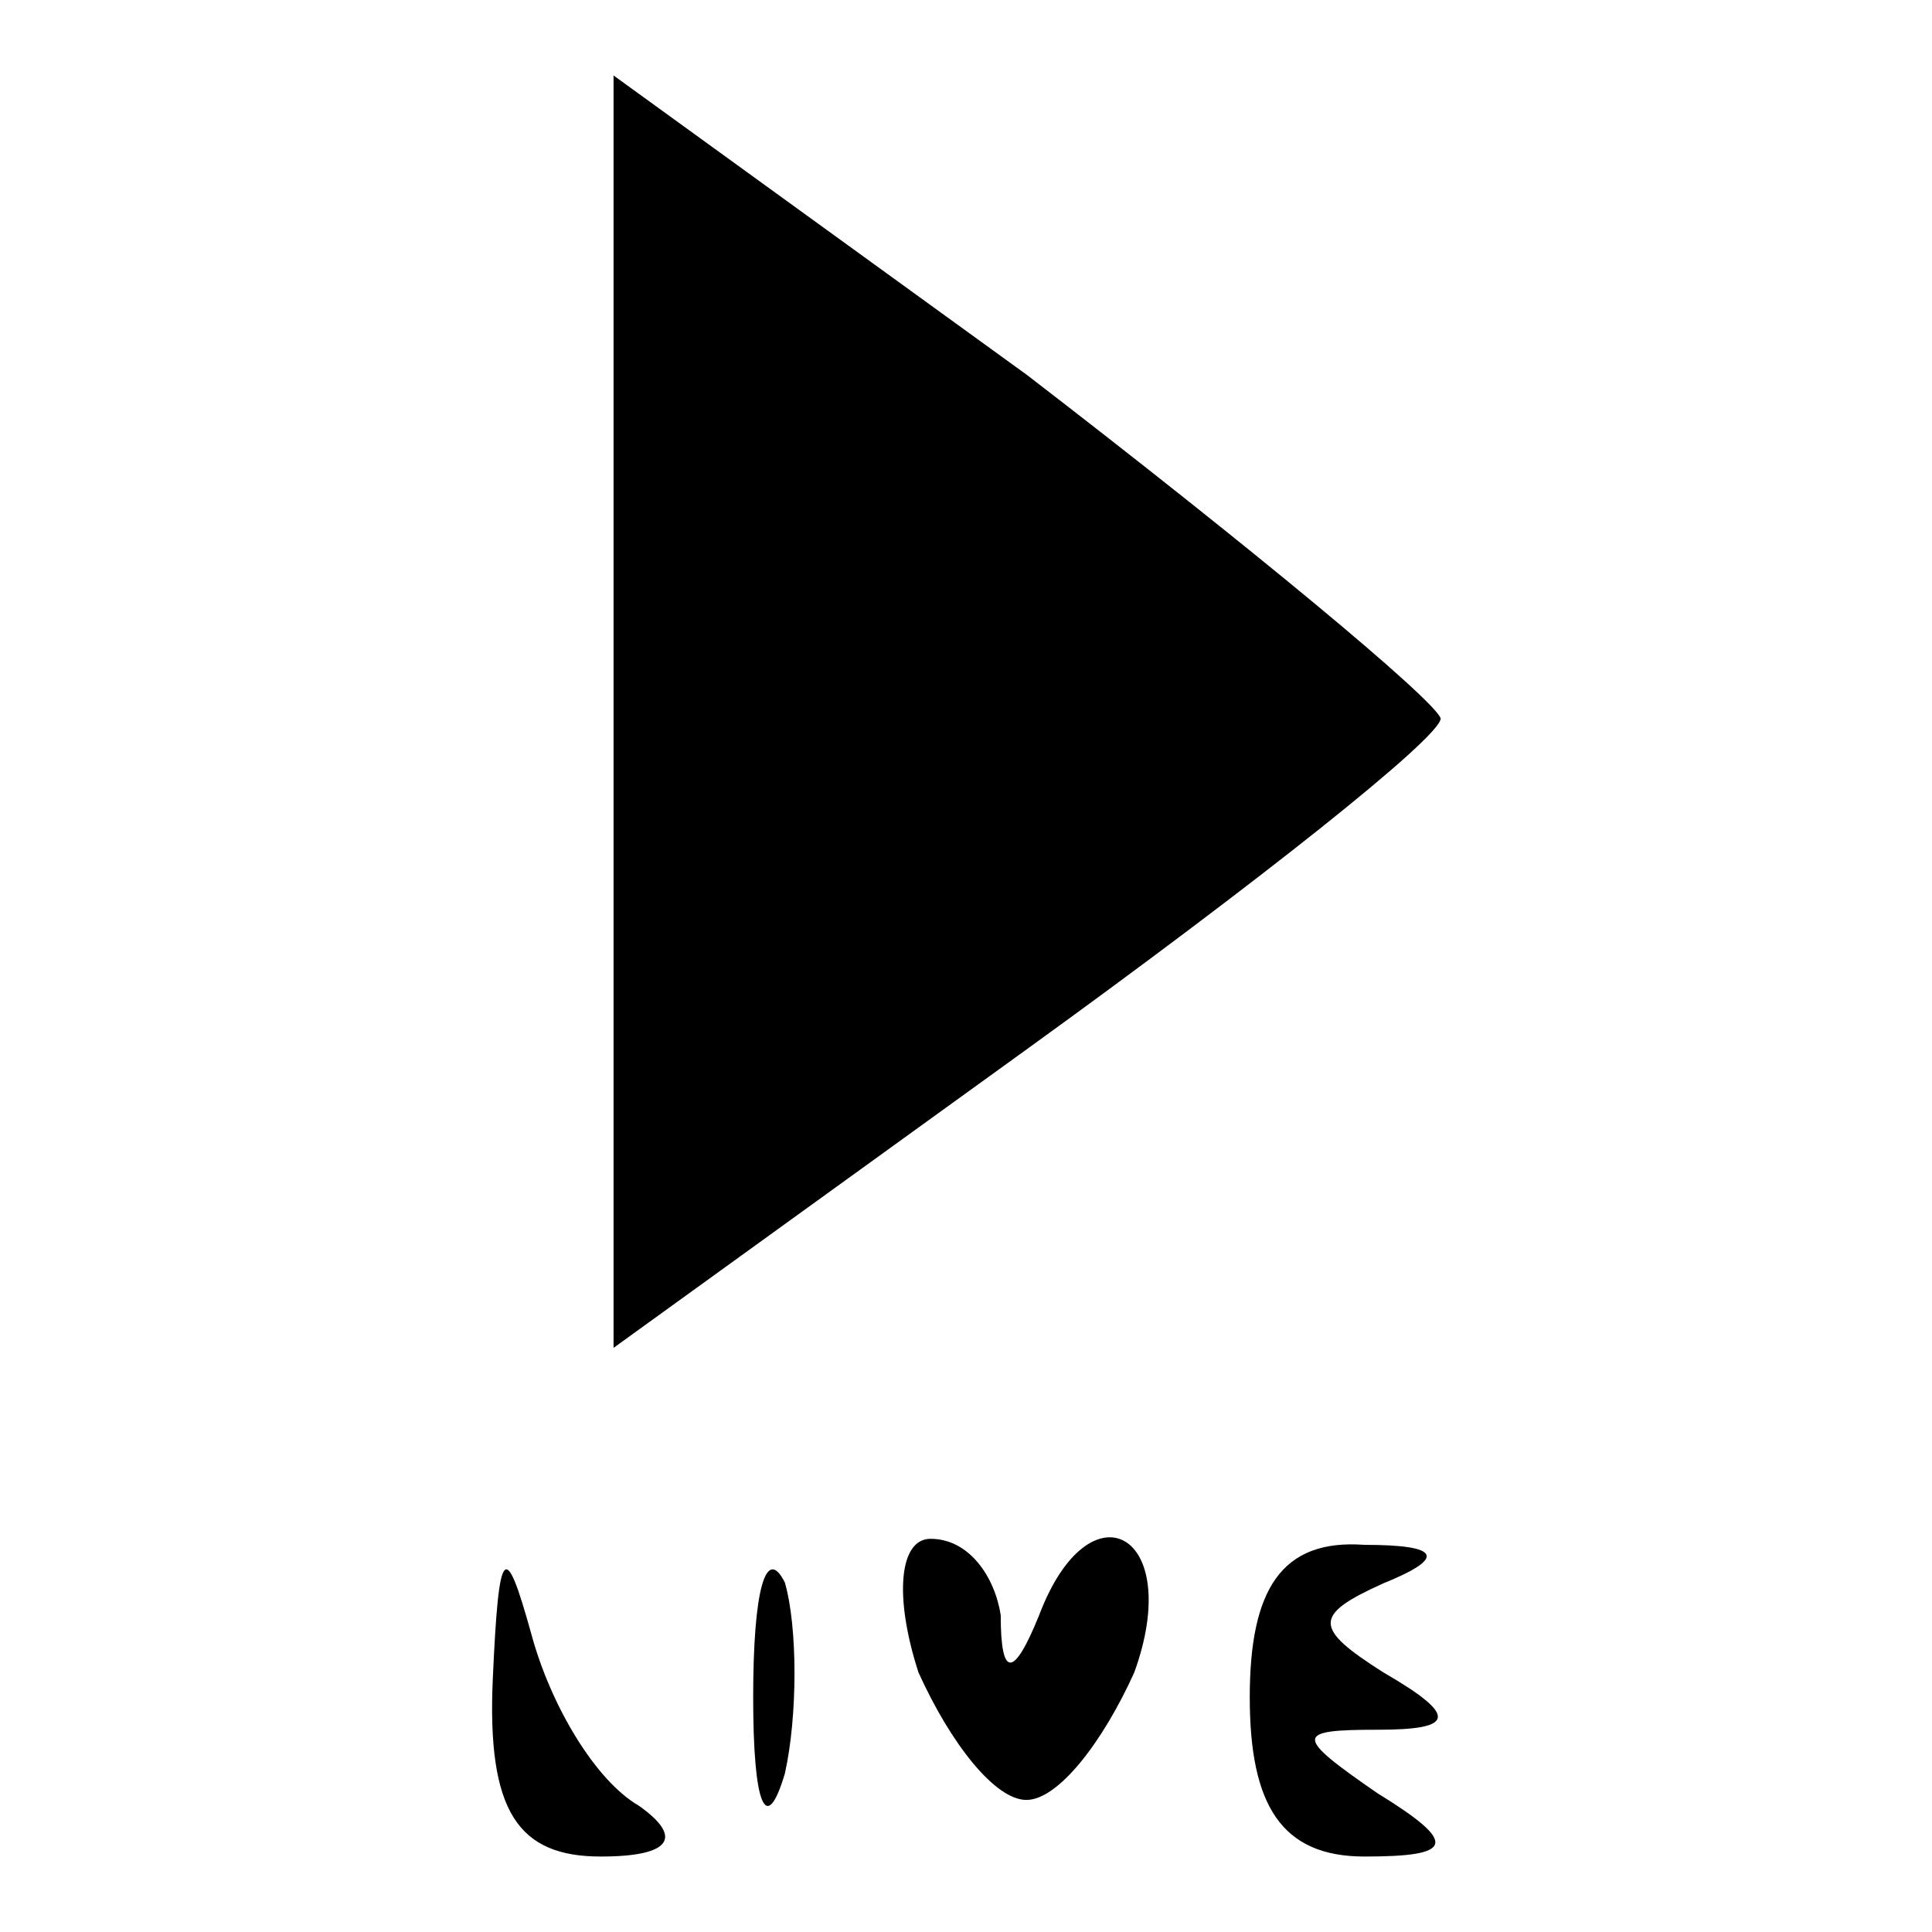 <?xml version="1.0" encoding="utf-8"?>
<!-- Svg Vector Icons : http://www.onlinewebfonts.com/icon -->
<!DOCTYPE svg PUBLIC "-//W3C//DTD SVG 1.1//EN" "http://www.w3.org/Graphics/SVG/1.1/DTD/svg11.dtd">
<svg version="1.1" xmlns="http://www.w3.org/2000/svg" xmlns:xlink="http://www.w3.org/1999/xlink" x="0px" y="0px" viewBox="0 0 256 256" enable-background="new 0 0 256 256" xml:space="preserve">
<g><g><g><path fill="#000000" d="M81.3,94.3v84.3l54.8-39.6c30.3-21.9,54.8-41.3,54.8-43.8c-0.8-2.5-25.3-22.8-54.8-45.5L81.3,10V94.3z"/><path fill="#000000" d="M65.3,222.4c-0.8,17.7,3.4,23.6,14.3,23.6c9.3,0,11-2.5,5.1-6.7c-5.9-3.4-11.8-13.5-14.3-22.8C66.9,203.9,66.1,204.7,65.3,222.4z"/><path fill="#000000" d="M99.8,224.9c0,14.3,1.7,18.5,4.2,10.1c1.7-7.6,1.7-19.4,0-25.3C101.5,204.7,99.8,210.6,99.8,224.9z"/><path fill="#000000" d="M121.7,221.6c4.2,9.3,10.1,16.9,14.3,16.9c4.2,0,10.1-7.6,14.3-16.9c6.7-18.5-5.9-25.3-12.6-7.6c-3.4,8.4-5.1,8.4-5.1,0c-0.8-5.1-4.2-10.1-9.3-10.1C119.2,203.9,118.4,211.4,121.7,221.6z"/><path fill="#000000" d="M165.6,224.9c0,14.3,4.2,21.1,15.2,21.1c11.8,0,12.6-1.7,1.7-8.4c-11-7.6-11-8.4,0-8.4c10.1,0,11-1.7,0.8-7.6c-9.3-5.9-9.3-7.6,0-11.8c8.4-3.4,7.6-5.1-2.5-5.1C169.8,203.9,165.6,210.6,165.6,224.9z"/></g></g></g>
</svg>